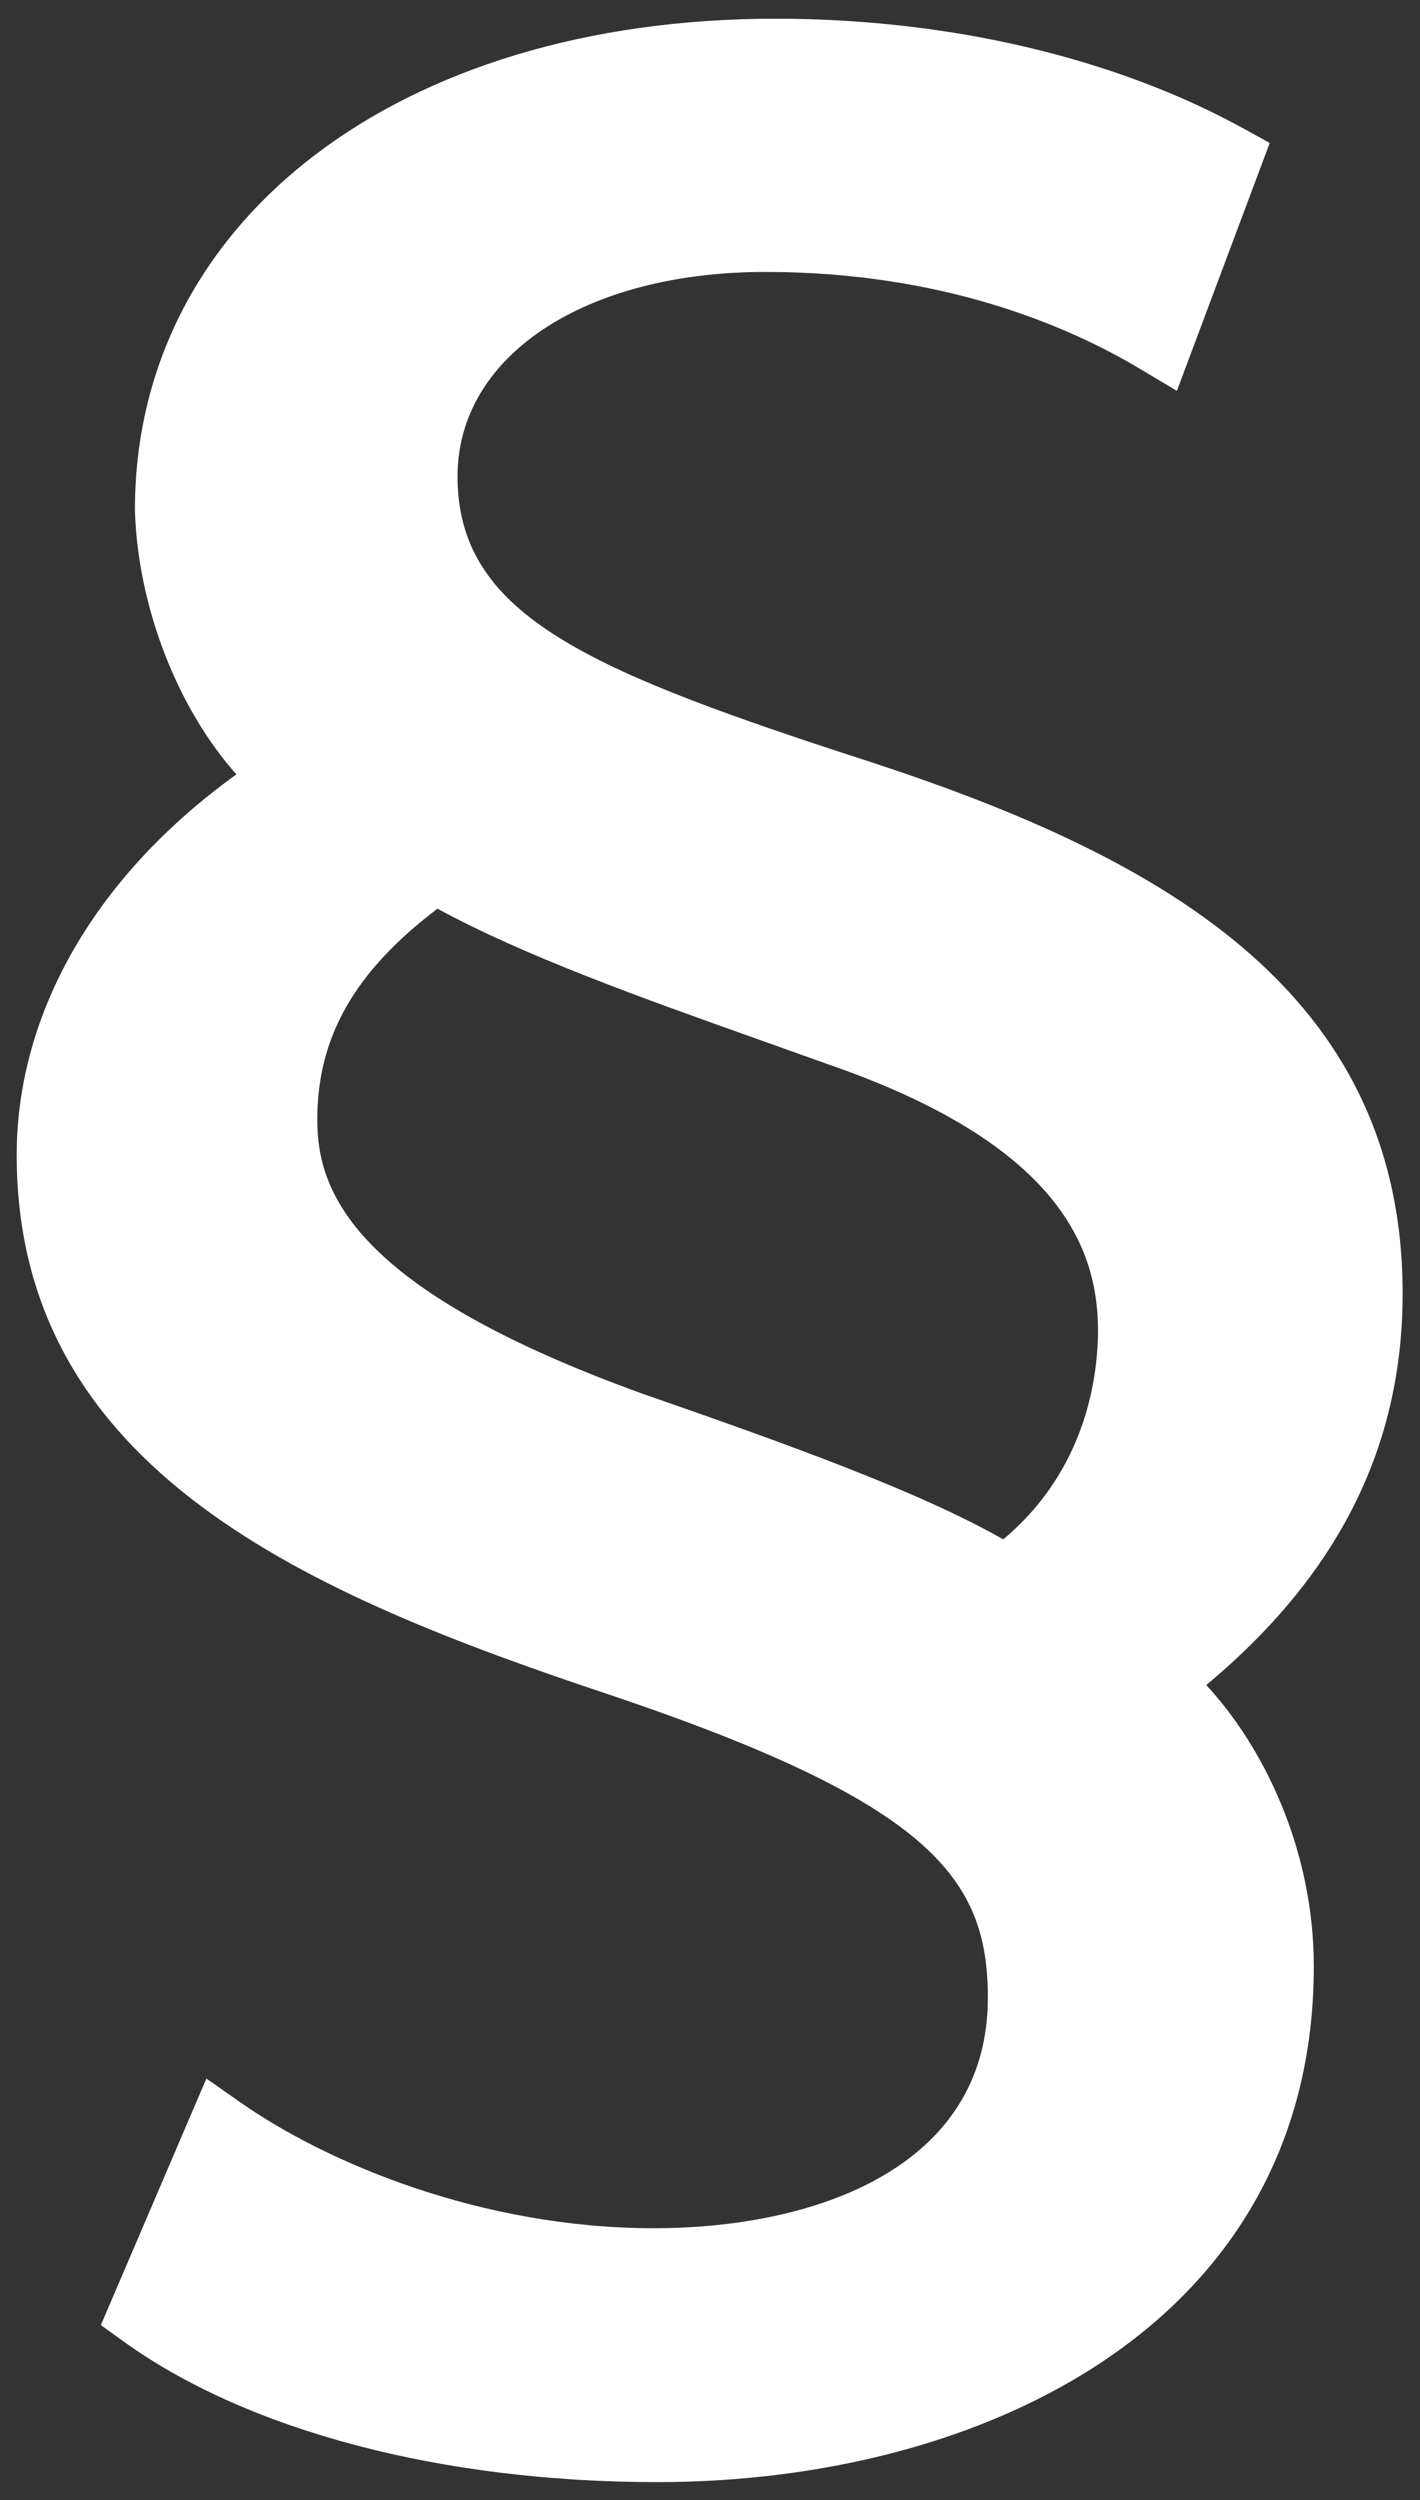 <?xml version="1.0" encoding="utf-8"?>
<!-- Generator: Adobe Illustrator 24.0.3, SVG Export Plug-In . SVG Version: 6.00 Build 0)  -->
<svg version="1.1" id="Ebene_1" xmlns="http://www.w3.org/2000/svg" xmlns:xlink="http://www.w3.org/1999/xlink" x="0px" y="0px"
	 viewBox="0 0 21.26 37.42" style="enable-background:new 0 0 21.26 37.42;" xml:space="preserve">
<rect x="0" y="0" width="21.26" height="37.42" fill="#333333" stroke="none"/>
<style type="text/css">
	.st0{fill:#FFFFFF;}
</style>
<path class="st0" d="M21,19.36c0-4.76-4.02-6.7-8.35-8.08c-3.94-1.29-5.8-2.12-5.8-4.15c0-1.8,1.9-3.06,4.61-3.06
	c2.64,0,4.53,0.8,5.64,1.47l0.52,0.31l1.39-3.71l-0.38-0.21c-1.94-1.07-4.43-1.65-7.02-1.65c-5.64,0-9.59,3.02-9.59,7.35
	c0.04,1.46,0.65,2.99,1.52,3.96c-2.1,1.51-3.29,3.56-3.29,5.7c0,4.73,4.39,6.58,8.89,8.08c4.81,1.62,5.65,2.75,5.65,4.53
	c0,2.54-2.58,3.45-5,3.45c-2.57,0-4.89-0.97-6.2-1.89l-0.5-0.35L1.51,34.8l0.32,0.23c1.86,1.35,4.78,2.12,8.01,2.12
	c4.9,0,9.83-2.39,9.83-7.72c0-1.75-0.75-3.28-1.61-4.21C20.04,23.57,21,21.65,21,19.36z M15.02,23.04c-1.26-0.72-3.27-1.44-5.4-2.18
	c-4.32-1.56-4.87-3.01-4.87-4.1c0-1.24,0.56-2.22,1.8-3.16c1.3,0.71,3.1,1.35,4.7,1.92l1.15,0.41c3.62,1.25,4.04,2.89,4.04,4.01
	C16.42,21.2,15.92,22.29,15.02,23.04z"/>
</svg>
